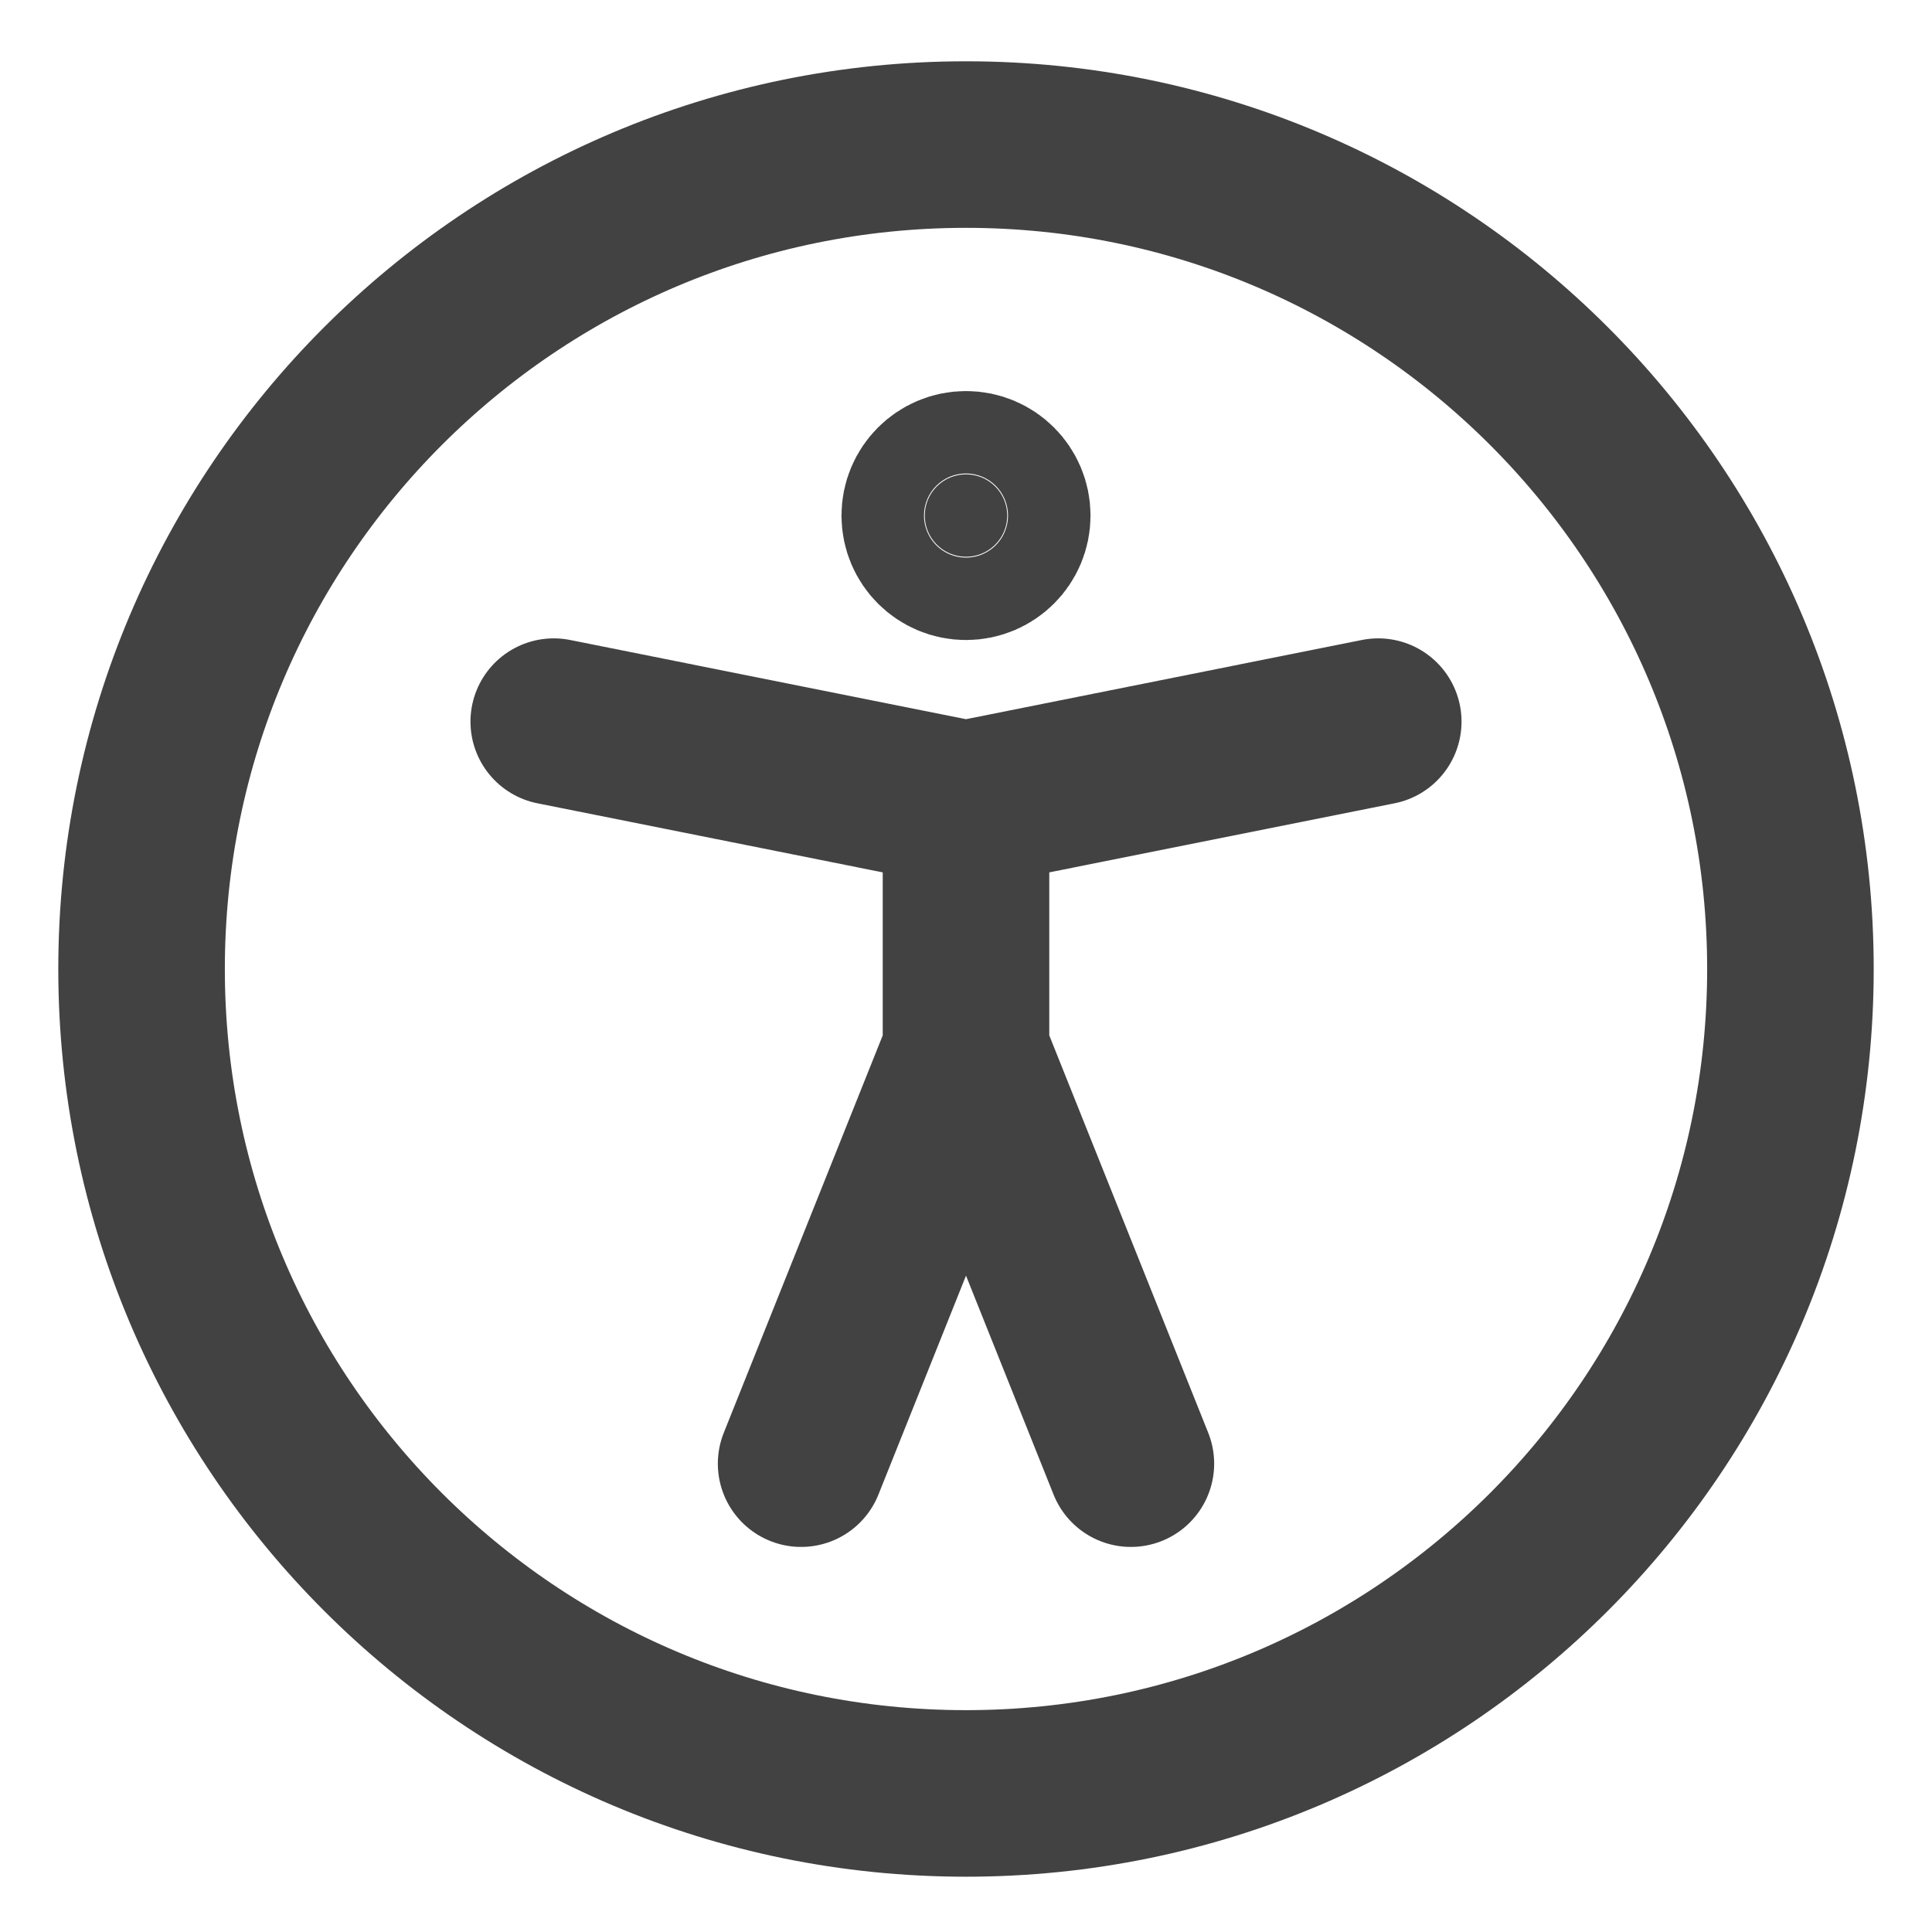<svg width="29" height="29" viewBox="0 0 29 29" fill="none" xmlns="http://www.w3.org/2000/svg">
<path d="M14.5 26.92C21.334 26.92 26.875 21.38 26.875 14.545C26.875 7.711 21.334 2.17 14.5 2.17C7.665 2.17 2.125 7.711 2.125 14.545C2.125 21.38 7.665 26.92 14.5 26.92Z" stroke="#424242" stroke-width="2.5" stroke-linecap="round" stroke-linejoin="round"/>
<path d="M8.312 10.832L14.5 12.07M14.5 12.07L20.688 10.832M14.5 12.07V15.782M14.5 15.782L12.025 21.97M14.5 15.782L16.975 21.97" stroke="#424242" stroke-width="2.5" stroke-linecap="round" stroke-linejoin="round"/>
<path d="M14.5 8.357C14.158 8.357 13.881 8.08 13.881 7.739C13.881 7.397 14.158 7.12 14.5 7.12C14.842 7.12 15.119 7.397 15.119 7.739C15.119 8.08 14.842 8.357 14.5 8.357Z" fill="#424242" stroke="#424242" stroke-width="2.5" stroke-linecap="round" stroke-linejoin="round"/>
</svg>
